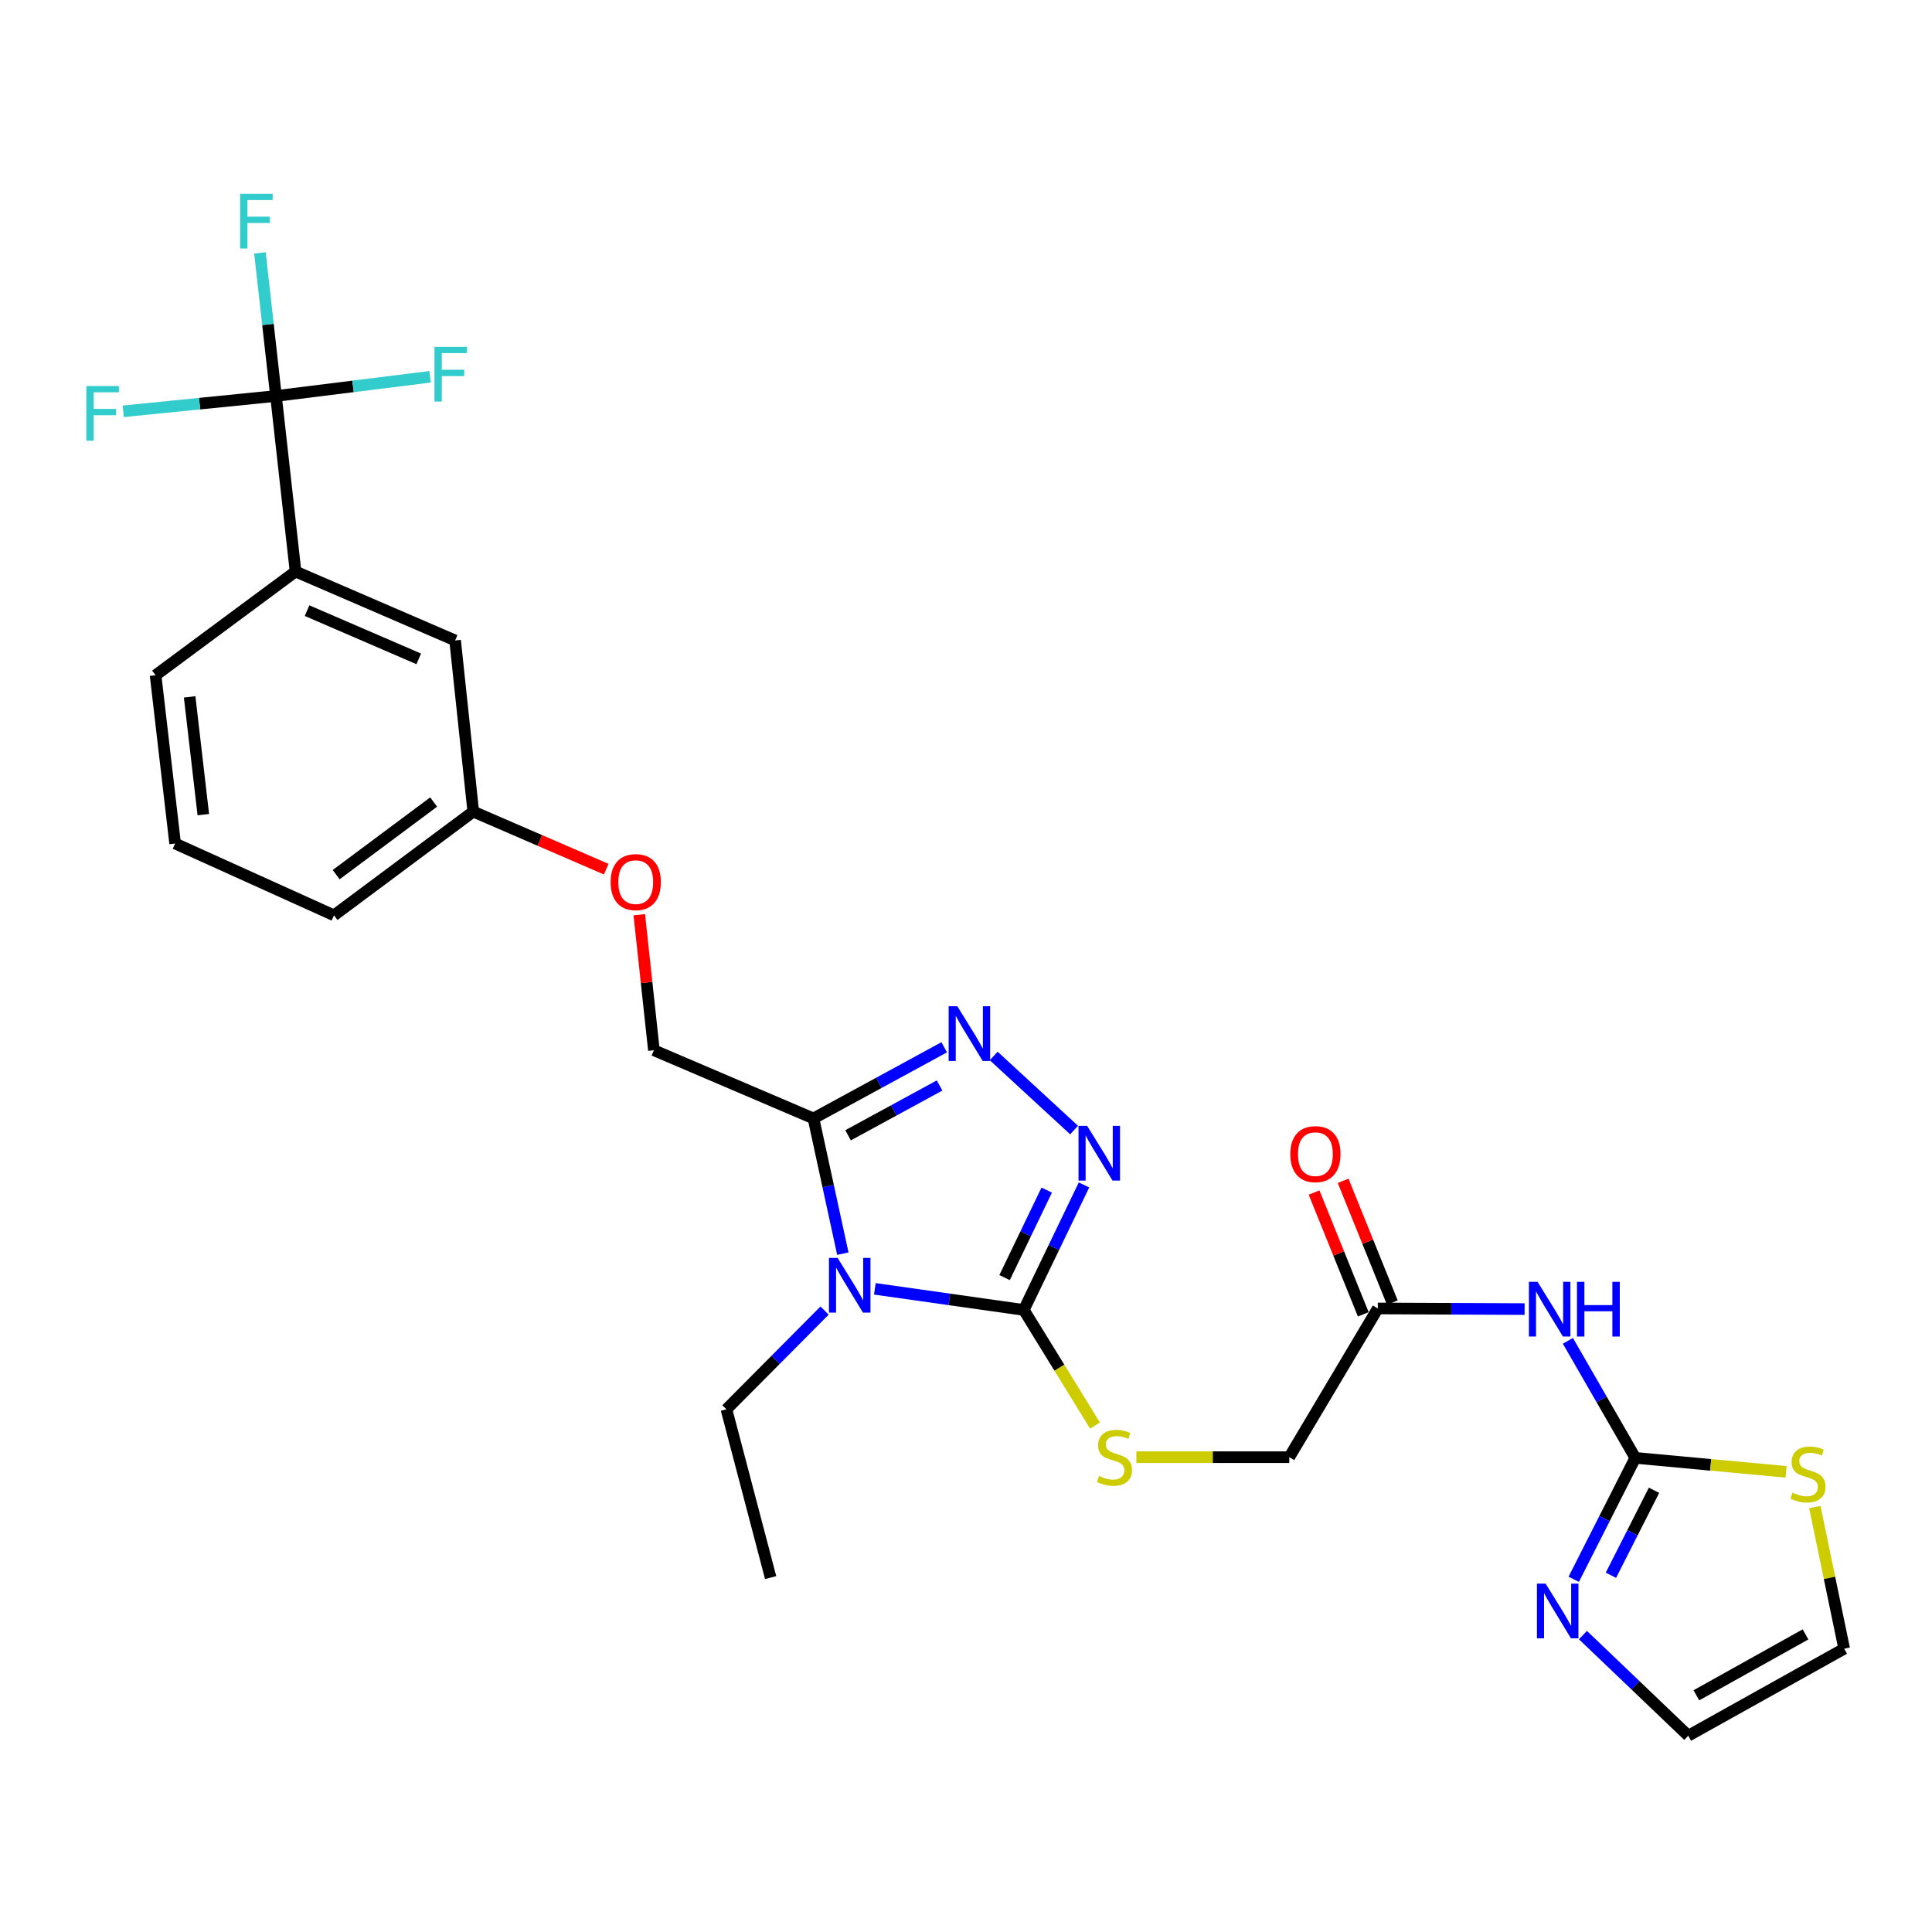 <?xml version='1.0' encoding='iso-8859-1'?>
<svg version='1.1' baseProfile='full'
              xmlns='http://www.w3.org/2000/svg'
                      xmlns:rdkit='http://www.rdkit.org/xml'
                      xmlns:xlink='http://www.w3.org/1999/xlink'
                  xml:space='preserve'
width='1000px' height='1000px' viewBox='0 0 1000 1000'>
<!-- END OF HEADER -->
<rect style='opacity:1.0;fill:#FFFFFF;stroke:none' width='1000' height='1000' x='0' y='0'> </rect>
<path class='bond-0' d='M 452.822,667.104 L 491.369,672.563' style='fill:none;fill-rule:evenodd;stroke:#0000FF;stroke-width:6px;stroke-linecap:butt;stroke-linejoin:miter;stroke-opacity:1' />
<path class='bond-0' d='M 491.369,672.563 L 529.916,678.021' style='fill:none;fill-rule:evenodd;stroke:#000000;stroke-width:6px;stroke-linecap:butt;stroke-linejoin:miter;stroke-opacity:1' />
<path class='bond-1' d='M 436.252,648.891 L 428.653,613.896' style='fill:none;fill-rule:evenodd;stroke:#0000FF;stroke-width:6px;stroke-linecap:butt;stroke-linejoin:miter;stroke-opacity:1' />
<path class='bond-1' d='M 428.653,613.896 L 421.053,578.9' style='fill:none;fill-rule:evenodd;stroke:#000000;stroke-width:6px;stroke-linecap:butt;stroke-linejoin:miter;stroke-opacity:1' />
<path class='bond-22' d='M 426.804,678.344 L 401.404,703.903' style='fill:none;fill-rule:evenodd;stroke:#0000FF;stroke-width:6px;stroke-linecap:butt;stroke-linejoin:miter;stroke-opacity:1' />
<path class='bond-22' d='M 401.404,703.903 L 376.003,729.461' style='fill:none;fill-rule:evenodd;stroke:#000000;stroke-width:6px;stroke-linecap:butt;stroke-linejoin:miter;stroke-opacity:1' />
<path class='bond-2' d='M 529.916,678.021 L 545.494,645.673' style='fill:none;fill-rule:evenodd;stroke:#000000;stroke-width:6px;stroke-linecap:butt;stroke-linejoin:miter;stroke-opacity:1' />
<path class='bond-2' d='M 545.494,645.673 L 561.071,613.325' style='fill:none;fill-rule:evenodd;stroke:#0000FF;stroke-width:6px;stroke-linecap:butt;stroke-linejoin:miter;stroke-opacity:1' />
<path class='bond-2' d='M 519.974,661.279 L 530.879,638.635' style='fill:none;fill-rule:evenodd;stroke:#000000;stroke-width:6px;stroke-linecap:butt;stroke-linejoin:miter;stroke-opacity:1' />
<path class='bond-2' d='M 530.879,638.635 L 541.783,615.992' style='fill:none;fill-rule:evenodd;stroke:#0000FF;stroke-width:6px;stroke-linecap:butt;stroke-linejoin:miter;stroke-opacity:1' />
<path class='bond-8' d='M 529.916,678.021 L 548.343,707.949' style='fill:none;fill-rule:evenodd;stroke:#000000;stroke-width:6px;stroke-linecap:butt;stroke-linejoin:miter;stroke-opacity:1' />
<path class='bond-8' d='M 548.343,707.949 L 566.77,737.877' style='fill:none;fill-rule:evenodd;stroke:#CCCC00;stroke-width:6px;stroke-linecap:butt;stroke-linejoin:miter;stroke-opacity:1' />
<path class='bond-3' d='M 421.053,578.9 L 454.885,560.486' style='fill:none;fill-rule:evenodd;stroke:#000000;stroke-width:6px;stroke-linecap:butt;stroke-linejoin:miter;stroke-opacity:1' />
<path class='bond-3' d='M 454.885,560.486 L 488.717,542.072' style='fill:none;fill-rule:evenodd;stroke:#0000FF;stroke-width:6px;stroke-linecap:butt;stroke-linejoin:miter;stroke-opacity:1' />
<path class='bond-3' d='M 438.957,587.624 L 462.64,574.734' style='fill:none;fill-rule:evenodd;stroke:#000000;stroke-width:6px;stroke-linecap:butt;stroke-linejoin:miter;stroke-opacity:1' />
<path class='bond-3' d='M 462.64,574.734 L 486.322,561.844' style='fill:none;fill-rule:evenodd;stroke:#0000FF;stroke-width:6px;stroke-linecap:butt;stroke-linejoin:miter;stroke-opacity:1' />
<path class='bond-12' d='M 421.053,578.9 L 338.46,543.61' style='fill:none;fill-rule:evenodd;stroke:#000000;stroke-width:6px;stroke-linecap:butt;stroke-linejoin:miter;stroke-opacity:1' />
<path class='bond-28' d='M 555.949,584.913 L 514.337,546.57' style='fill:none;fill-rule:evenodd;stroke:#0000FF;stroke-width:6px;stroke-linecap:butt;stroke-linejoin:miter;stroke-opacity:1' />
<path class='bond-4' d='M 846.43,754.595 L 828.983,724.305' style='fill:none;fill-rule:evenodd;stroke:#000000;stroke-width:6px;stroke-linecap:butt;stroke-linejoin:miter;stroke-opacity:1' />
<path class='bond-4' d='M 828.983,724.305 L 811.536,694.014' style='fill:none;fill-rule:evenodd;stroke:#0000FF;stroke-width:6px;stroke-linecap:butt;stroke-linejoin:miter;stroke-opacity:1' />
<path class='bond-7' d='M 846.43,754.595 L 830.496,786.021' style='fill:none;fill-rule:evenodd;stroke:#000000;stroke-width:6px;stroke-linecap:butt;stroke-linejoin:miter;stroke-opacity:1' />
<path class='bond-7' d='M 830.496,786.021 L 814.561,817.446' style='fill:none;fill-rule:evenodd;stroke:#0000FF;stroke-width:6px;stroke-linecap:butt;stroke-linejoin:miter;stroke-opacity:1' />
<path class='bond-7' d='M 856.118,771.359 L 844.964,793.357' style='fill:none;fill-rule:evenodd;stroke:#000000;stroke-width:6px;stroke-linecap:butt;stroke-linejoin:miter;stroke-opacity:1' />
<path class='bond-7' d='M 844.964,793.357 L 833.81,815.355' style='fill:none;fill-rule:evenodd;stroke:#0000FF;stroke-width:6px;stroke-linecap:butt;stroke-linejoin:miter;stroke-opacity:1' />
<path class='bond-9' d='M 846.43,754.595 L 885.454,758.207' style='fill:none;fill-rule:evenodd;stroke:#000000;stroke-width:6px;stroke-linecap:butt;stroke-linejoin:miter;stroke-opacity:1' />
<path class='bond-9' d='M 885.454,758.207 L 924.477,761.82' style='fill:none;fill-rule:evenodd;stroke:#CCCC00;stroke-width:6px;stroke-linecap:butt;stroke-linejoin:miter;stroke-opacity:1' />
<path class='bond-5' d='M 142.849,204.963 L 152.969,295.82' style='fill:none;fill-rule:evenodd;stroke:#000000;stroke-width:6px;stroke-linecap:butt;stroke-linejoin:miter;stroke-opacity:1' />
<path class='bond-17' d='M 142.849,204.963 L 182.729,199.996' style='fill:none;fill-rule:evenodd;stroke:#000000;stroke-width:6px;stroke-linecap:butt;stroke-linejoin:miter;stroke-opacity:1' />
<path class='bond-17' d='M 182.729,199.996 L 222.61,195.03' style='fill:none;fill-rule:evenodd;stroke:#33CCCC;stroke-width:6px;stroke-linecap:butt;stroke-linejoin:miter;stroke-opacity:1' />
<path class='bond-18' d='M 142.849,204.963 L 138.696,167.932' style='fill:none;fill-rule:evenodd;stroke:#000000;stroke-width:6px;stroke-linecap:butt;stroke-linejoin:miter;stroke-opacity:1' />
<path class='bond-18' d='M 138.696,167.932 L 134.544,130.902' style='fill:none;fill-rule:evenodd;stroke:#33CCCC;stroke-width:6px;stroke-linecap:butt;stroke-linejoin:miter;stroke-opacity:1' />
<path class='bond-19' d='M 142.849,204.963 L 103.316,208.929' style='fill:none;fill-rule:evenodd;stroke:#000000;stroke-width:6px;stroke-linecap:butt;stroke-linejoin:miter;stroke-opacity:1' />
<path class='bond-19' d='M 103.316,208.929 L 63.783,212.895' style='fill:none;fill-rule:evenodd;stroke:#33CCCC;stroke-width:6px;stroke-linecap:butt;stroke-linejoin:miter;stroke-opacity:1' />
<path class='bond-6' d='M 789.137,677.579 L 751.141,677.417' style='fill:none;fill-rule:evenodd;stroke:#0000FF;stroke-width:6px;stroke-linecap:butt;stroke-linejoin:miter;stroke-opacity:1' />
<path class='bond-6' d='M 751.141,677.417 L 713.145,677.255' style='fill:none;fill-rule:evenodd;stroke:#000000;stroke-width:6px;stroke-linecap:butt;stroke-linejoin:miter;stroke-opacity:1' />
<path class='bond-13' d='M 819.332,846.323 L 846.584,872.365' style='fill:none;fill-rule:evenodd;stroke:#0000FF;stroke-width:6px;stroke-linecap:butt;stroke-linejoin:miter;stroke-opacity:1' />
<path class='bond-13' d='M 846.584,872.365 L 873.835,898.406' style='fill:none;fill-rule:evenodd;stroke:#000000;stroke-width:6px;stroke-linecap:butt;stroke-linejoin:miter;stroke-opacity:1' />
<path class='bond-20' d='M 588.183,754.235 L 627.756,754.235' style='fill:none;fill-rule:evenodd;stroke:#CCCC00;stroke-width:6px;stroke-linecap:butt;stroke-linejoin:miter;stroke-opacity:1' />
<path class='bond-20' d='M 627.756,754.235 L 667.329,754.235' style='fill:none;fill-rule:evenodd;stroke:#000000;stroke-width:6px;stroke-linecap:butt;stroke-linejoin:miter;stroke-opacity:1' />
<path class='bond-14' d='M 939.361,780.058 L 946.953,816.712' style='fill:none;fill-rule:evenodd;stroke:#CCCC00;stroke-width:6px;stroke-linecap:butt;stroke-linejoin:miter;stroke-opacity:1' />
<path class='bond-14' d='M 946.953,816.712 L 954.545,853.365' style='fill:none;fill-rule:evenodd;stroke:#000000;stroke-width:6px;stroke-linecap:butt;stroke-linejoin:miter;stroke-opacity:1' />
<path class='bond-10' d='M 713.145,677.255 L 667.329,754.235' style='fill:none;fill-rule:evenodd;stroke:#000000;stroke-width:6px;stroke-linecap:butt;stroke-linejoin:miter;stroke-opacity:1' />
<path class='bond-16' d='M 720.665,674.218 L 707.933,642.699' style='fill:none;fill-rule:evenodd;stroke:#000000;stroke-width:6px;stroke-linecap:butt;stroke-linejoin:miter;stroke-opacity:1' />
<path class='bond-16' d='M 707.933,642.699 L 695.2,611.18' style='fill:none;fill-rule:evenodd;stroke:#FF0000;stroke-width:6px;stroke-linecap:butt;stroke-linejoin:miter;stroke-opacity:1' />
<path class='bond-16' d='M 705.625,680.293 L 692.892,648.775' style='fill:none;fill-rule:evenodd;stroke:#000000;stroke-width:6px;stroke-linecap:butt;stroke-linejoin:miter;stroke-opacity:1' />
<path class='bond-16' d='M 692.892,648.775 L 680.16,617.256' style='fill:none;fill-rule:evenodd;stroke:#FF0000;stroke-width:6px;stroke-linecap:butt;stroke-linejoin:miter;stroke-opacity:1' />
<path class='bond-11' d='M 152.969,295.82 L 235.562,331.489' style='fill:none;fill-rule:evenodd;stroke:#000000;stroke-width:6px;stroke-linecap:butt;stroke-linejoin:miter;stroke-opacity:1' />
<path class='bond-11' d='M 158.927,316.062 L 216.742,341.031' style='fill:none;fill-rule:evenodd;stroke:#000000;stroke-width:6px;stroke-linecap:butt;stroke-linejoin:miter;stroke-opacity:1' />
<path class='bond-29' d='M 152.969,295.82 L 80.523,349.504' style='fill:none;fill-rule:evenodd;stroke:#000000;stroke-width:6px;stroke-linecap:butt;stroke-linejoin:miter;stroke-opacity:1' />
<path class='bond-21' d='M 338.46,543.61 L 334.674,508.531' style='fill:none;fill-rule:evenodd;stroke:#000000;stroke-width:6px;stroke-linecap:butt;stroke-linejoin:miter;stroke-opacity:1' />
<path class='bond-21' d='M 334.674,508.531 L 330.889,473.452' style='fill:none;fill-rule:evenodd;stroke:#FF0000;stroke-width:6px;stroke-linecap:butt;stroke-linejoin:miter;stroke-opacity:1' />
<path class='bond-30' d='M 873.835,898.406 L 954.545,853.365' style='fill:none;fill-rule:evenodd;stroke:#000000;stroke-width:6px;stroke-linecap:butt;stroke-linejoin:miter;stroke-opacity:1' />
<path class='bond-30' d='M 878.037,877.485 L 934.534,845.956' style='fill:none;fill-rule:evenodd;stroke:#000000;stroke-width:6px;stroke-linecap:butt;stroke-linejoin:miter;stroke-opacity:1' />
<path class='bond-15' d='M 235.562,331.489 L 244.962,420.084' style='fill:none;fill-rule:evenodd;stroke:#000000;stroke-width:6px;stroke-linecap:butt;stroke-linejoin:miter;stroke-opacity:1' />
<path class='bond-23' d='M 313.769,449.88 L 279.365,434.982' style='fill:none;fill-rule:evenodd;stroke:#FF0000;stroke-width:6px;stroke-linecap:butt;stroke-linejoin:miter;stroke-opacity:1' />
<path class='bond-23' d='M 279.365,434.982 L 244.962,420.084' style='fill:none;fill-rule:evenodd;stroke:#000000;stroke-width:6px;stroke-linecap:butt;stroke-linejoin:miter;stroke-opacity:1' />
<path class='bond-27' d='M 376.003,729.461 L 398.884,816.561' style='fill:none;fill-rule:evenodd;stroke:#000000;stroke-width:6px;stroke-linecap:butt;stroke-linejoin:miter;stroke-opacity:1' />
<path class='bond-26' d='M 244.962,420.084 L 172.876,473.777' style='fill:none;fill-rule:evenodd;stroke:#000000;stroke-width:6px;stroke-linecap:butt;stroke-linejoin:miter;stroke-opacity:1' />
<path class='bond-26' d='M 224.459,415.129 L 173.999,452.714' style='fill:none;fill-rule:evenodd;stroke:#000000;stroke-width:6px;stroke-linecap:butt;stroke-linejoin:miter;stroke-opacity:1' />
<path class='bond-24' d='M 80.523,349.504 L 90.643,436.603' style='fill:none;fill-rule:evenodd;stroke:#000000;stroke-width:6px;stroke-linecap:butt;stroke-linejoin:miter;stroke-opacity:1' />
<path class='bond-24' d='M 98.154,360.696 L 105.238,421.666' style='fill:none;fill-rule:evenodd;stroke:#000000;stroke-width:6px;stroke-linecap:butt;stroke-linejoin:miter;stroke-opacity:1' />
<path class='bond-25' d='M 90.643,436.603 L 172.876,473.777' style='fill:none;fill-rule:evenodd;stroke:#000000;stroke-width:6px;stroke-linecap:butt;stroke-linejoin:miter;stroke-opacity:1' />
<path  class='atom-0' d='M 433.547 651.101
L 442.827 666.101
Q 443.747 667.581, 445.227 670.261
Q 446.707 672.941, 446.787 673.101
L 446.787 651.101
L 450.547 651.101
L 450.547 679.421
L 446.667 679.421
L 436.707 663.021
Q 435.547 661.101, 434.307 658.901
Q 433.107 656.701, 432.747 656.021
L 432.747 679.421
L 429.067 679.421
L 429.067 651.101
L 433.547 651.101
' fill='#0000FF'/>
<path  class='atom-3' d='M 562.714 582.755
L 571.994 597.755
Q 572.914 599.235, 574.394 601.915
Q 575.874 604.595, 575.954 604.755
L 575.954 582.755
L 579.714 582.755
L 579.714 611.075
L 575.834 611.075
L 565.874 594.675
Q 564.714 592.755, 563.474 590.555
Q 562.274 588.355, 561.914 587.675
L 561.914 611.075
L 558.234 611.075
L 558.234 582.755
L 562.714 582.755
' fill='#0000FF'/>
<path  class='atom-4' d='M 495.494 520.816
L 504.774 535.816
Q 505.694 537.296, 507.174 539.976
Q 508.654 542.656, 508.734 542.816
L 508.734 520.816
L 512.494 520.816
L 512.494 549.136
L 508.614 549.136
L 498.654 532.736
Q 497.494 530.816, 496.254 528.616
Q 495.054 526.416, 494.694 525.736
L 494.694 549.136
L 491.014 549.136
L 491.014 520.816
L 495.494 520.816
' fill='#0000FF'/>
<path  class='atom-7' d='M 795.841 663.474
L 805.121 678.474
Q 806.041 679.954, 807.521 682.634
Q 809.001 685.314, 809.081 685.474
L 809.081 663.474
L 812.841 663.474
L 812.841 691.794
L 808.961 691.794
L 799.001 675.394
Q 797.841 673.474, 796.601 671.274
Q 795.401 669.074, 795.041 668.394
L 795.041 691.794
L 791.361 691.794
L 791.361 663.474
L 795.841 663.474
' fill='#0000FF'/>
<path  class='atom-7' d='M 816.241 663.474
L 820.081 663.474
L 820.081 675.514
L 834.561 675.514
L 834.561 663.474
L 838.401 663.474
L 838.401 691.794
L 834.561 691.794
L 834.561 678.714
L 820.081 678.714
L 820.081 691.794
L 816.241 691.794
L 816.241 663.474
' fill='#0000FF'/>
<path  class='atom-8' d='M 799.996 819.667
L 809.276 834.667
Q 810.196 836.147, 811.676 838.827
Q 813.156 841.507, 813.236 841.667
L 813.236 819.667
L 816.996 819.667
L 816.996 847.987
L 813.116 847.987
L 803.156 831.587
Q 801.996 829.667, 800.756 827.467
Q 799.556 825.267, 799.196 824.587
L 799.196 847.987
L 795.516 847.987
L 795.516 819.667
L 799.996 819.667
' fill='#0000FF'/>
<path  class='atom-9' d='M 568.841 763.955
Q 569.161 764.075, 570.481 764.635
Q 571.801 765.195, 573.241 765.555
Q 574.721 765.875, 576.161 765.875
Q 578.841 765.875, 580.401 764.595
Q 581.961 763.275, 581.961 760.995
Q 581.961 759.435, 581.161 758.475
Q 580.401 757.515, 579.201 756.995
Q 578.001 756.475, 576.001 755.875
Q 573.481 755.115, 571.961 754.395
Q 570.481 753.675, 569.401 752.155
Q 568.361 750.635, 568.361 748.075
Q 568.361 744.515, 570.761 742.315
Q 573.201 740.115, 578.001 740.115
Q 581.281 740.115, 585.001 741.675
L 584.081 744.755
Q 580.681 743.355, 578.121 743.355
Q 575.361 743.355, 573.841 744.515
Q 572.321 745.635, 572.361 747.595
Q 572.361 749.115, 573.121 750.035
Q 573.921 750.955, 575.041 751.475
Q 576.201 751.995, 578.121 752.595
Q 580.681 753.395, 582.201 754.195
Q 583.721 754.995, 584.801 756.635
Q 585.921 758.235, 585.921 760.995
Q 585.921 764.915, 583.281 767.035
Q 580.681 769.115, 576.321 769.115
Q 573.801 769.115, 571.881 768.555
Q 570.001 768.035, 567.761 767.115
L 568.841 763.955
' fill='#CCCC00'/>
<path  class='atom-10' d='M 927.801 772.588
Q 928.121 772.708, 929.441 773.268
Q 930.761 773.828, 932.201 774.188
Q 933.681 774.508, 935.121 774.508
Q 937.801 774.508, 939.361 773.228
Q 940.921 771.908, 940.921 769.628
Q 940.921 768.068, 940.121 767.108
Q 939.361 766.148, 938.161 765.628
Q 936.961 765.108, 934.961 764.508
Q 932.441 763.748, 930.921 763.028
Q 929.441 762.308, 928.361 760.788
Q 927.321 759.268, 927.321 756.708
Q 927.321 753.148, 929.721 750.948
Q 932.161 748.748, 936.961 748.748
Q 940.241 748.748, 943.961 750.308
L 943.041 753.388
Q 939.641 751.988, 937.081 751.988
Q 934.321 751.988, 932.801 753.148
Q 931.281 754.268, 931.321 756.228
Q 931.321 757.748, 932.081 758.668
Q 932.881 759.588, 934.001 760.108
Q 935.161 760.628, 937.081 761.228
Q 939.641 762.028, 941.161 762.828
Q 942.681 763.628, 943.761 765.268
Q 944.881 766.868, 944.881 769.628
Q 944.881 773.548, 942.241 775.668
Q 939.641 777.748, 935.281 777.748
Q 932.761 777.748, 930.841 777.188
Q 928.961 776.668, 926.721 775.748
L 927.801 772.588
' fill='#CCCC00'/>
<path  class='atom-17' d='M 667.847 597.382
Q 667.847 590.582, 671.207 586.782
Q 674.567 582.982, 680.847 582.982
Q 687.127 582.982, 690.487 586.782
Q 693.847 590.582, 693.847 597.382
Q 693.847 604.262, 690.447 608.182
Q 687.047 612.062, 680.847 612.062
Q 674.607 612.062, 671.207 608.182
Q 667.847 604.302, 667.847 597.382
M 680.847 608.862
Q 685.167 608.862, 687.487 605.982
Q 689.847 603.062, 689.847 597.382
Q 689.847 591.822, 687.487 589.022
Q 685.167 586.182, 680.847 586.182
Q 676.527 586.182, 674.167 588.982
Q 671.847 591.782, 671.847 597.382
Q 671.847 603.102, 674.167 605.982
Q 676.527 608.862, 680.847 608.862
' fill='#FF0000'/>
<path  class='atom-18' d='M 224.889 179.538
L 241.729 179.538
L 241.729 182.778
L 228.689 182.778
L 228.689 191.378
L 240.289 191.378
L 240.289 194.658
L 228.689 194.658
L 228.689 207.858
L 224.889 207.858
L 224.889 179.538
' fill='#33CCCC'/>
<path  class='atom-19' d='M 124.281 100.306
L 141.121 100.306
L 141.121 103.546
L 128.081 103.546
L 128.081 112.146
L 139.681 112.146
L 139.681 115.426
L 128.081 115.426
L 128.081 128.626
L 124.281 128.626
L 124.281 100.306
' fill='#33CCCC'/>
<path  class='atom-20' d='M 44.689 199.805
L 61.529 199.805
L 61.529 203.045
L 48.489 203.045
L 48.489 211.645
L 60.089 211.645
L 60.089 214.925
L 48.489 214.925
L 48.489 228.125
L 44.689 228.125
L 44.689 199.805
' fill='#33CCCC'/>
<path  class='atom-22' d='M 316.06 456.581
Q 316.06 449.781, 319.42 445.981
Q 322.78 442.181, 329.06 442.181
Q 335.34 442.181, 338.7 445.981
Q 342.06 449.781, 342.06 456.581
Q 342.06 463.461, 338.66 467.381
Q 335.26 471.261, 329.06 471.261
Q 322.82 471.261, 319.42 467.381
Q 316.06 463.501, 316.06 456.581
M 329.06 468.061
Q 333.38 468.061, 335.7 465.181
Q 338.06 462.261, 338.06 456.581
Q 338.06 451.021, 335.7 448.221
Q 333.38 445.381, 329.06 445.381
Q 324.74 445.381, 322.38 448.181
Q 320.06 450.981, 320.06 456.581
Q 320.06 462.301, 322.38 465.181
Q 324.74 468.061, 329.06 468.061
' fill='#FF0000'/>
</svg>
